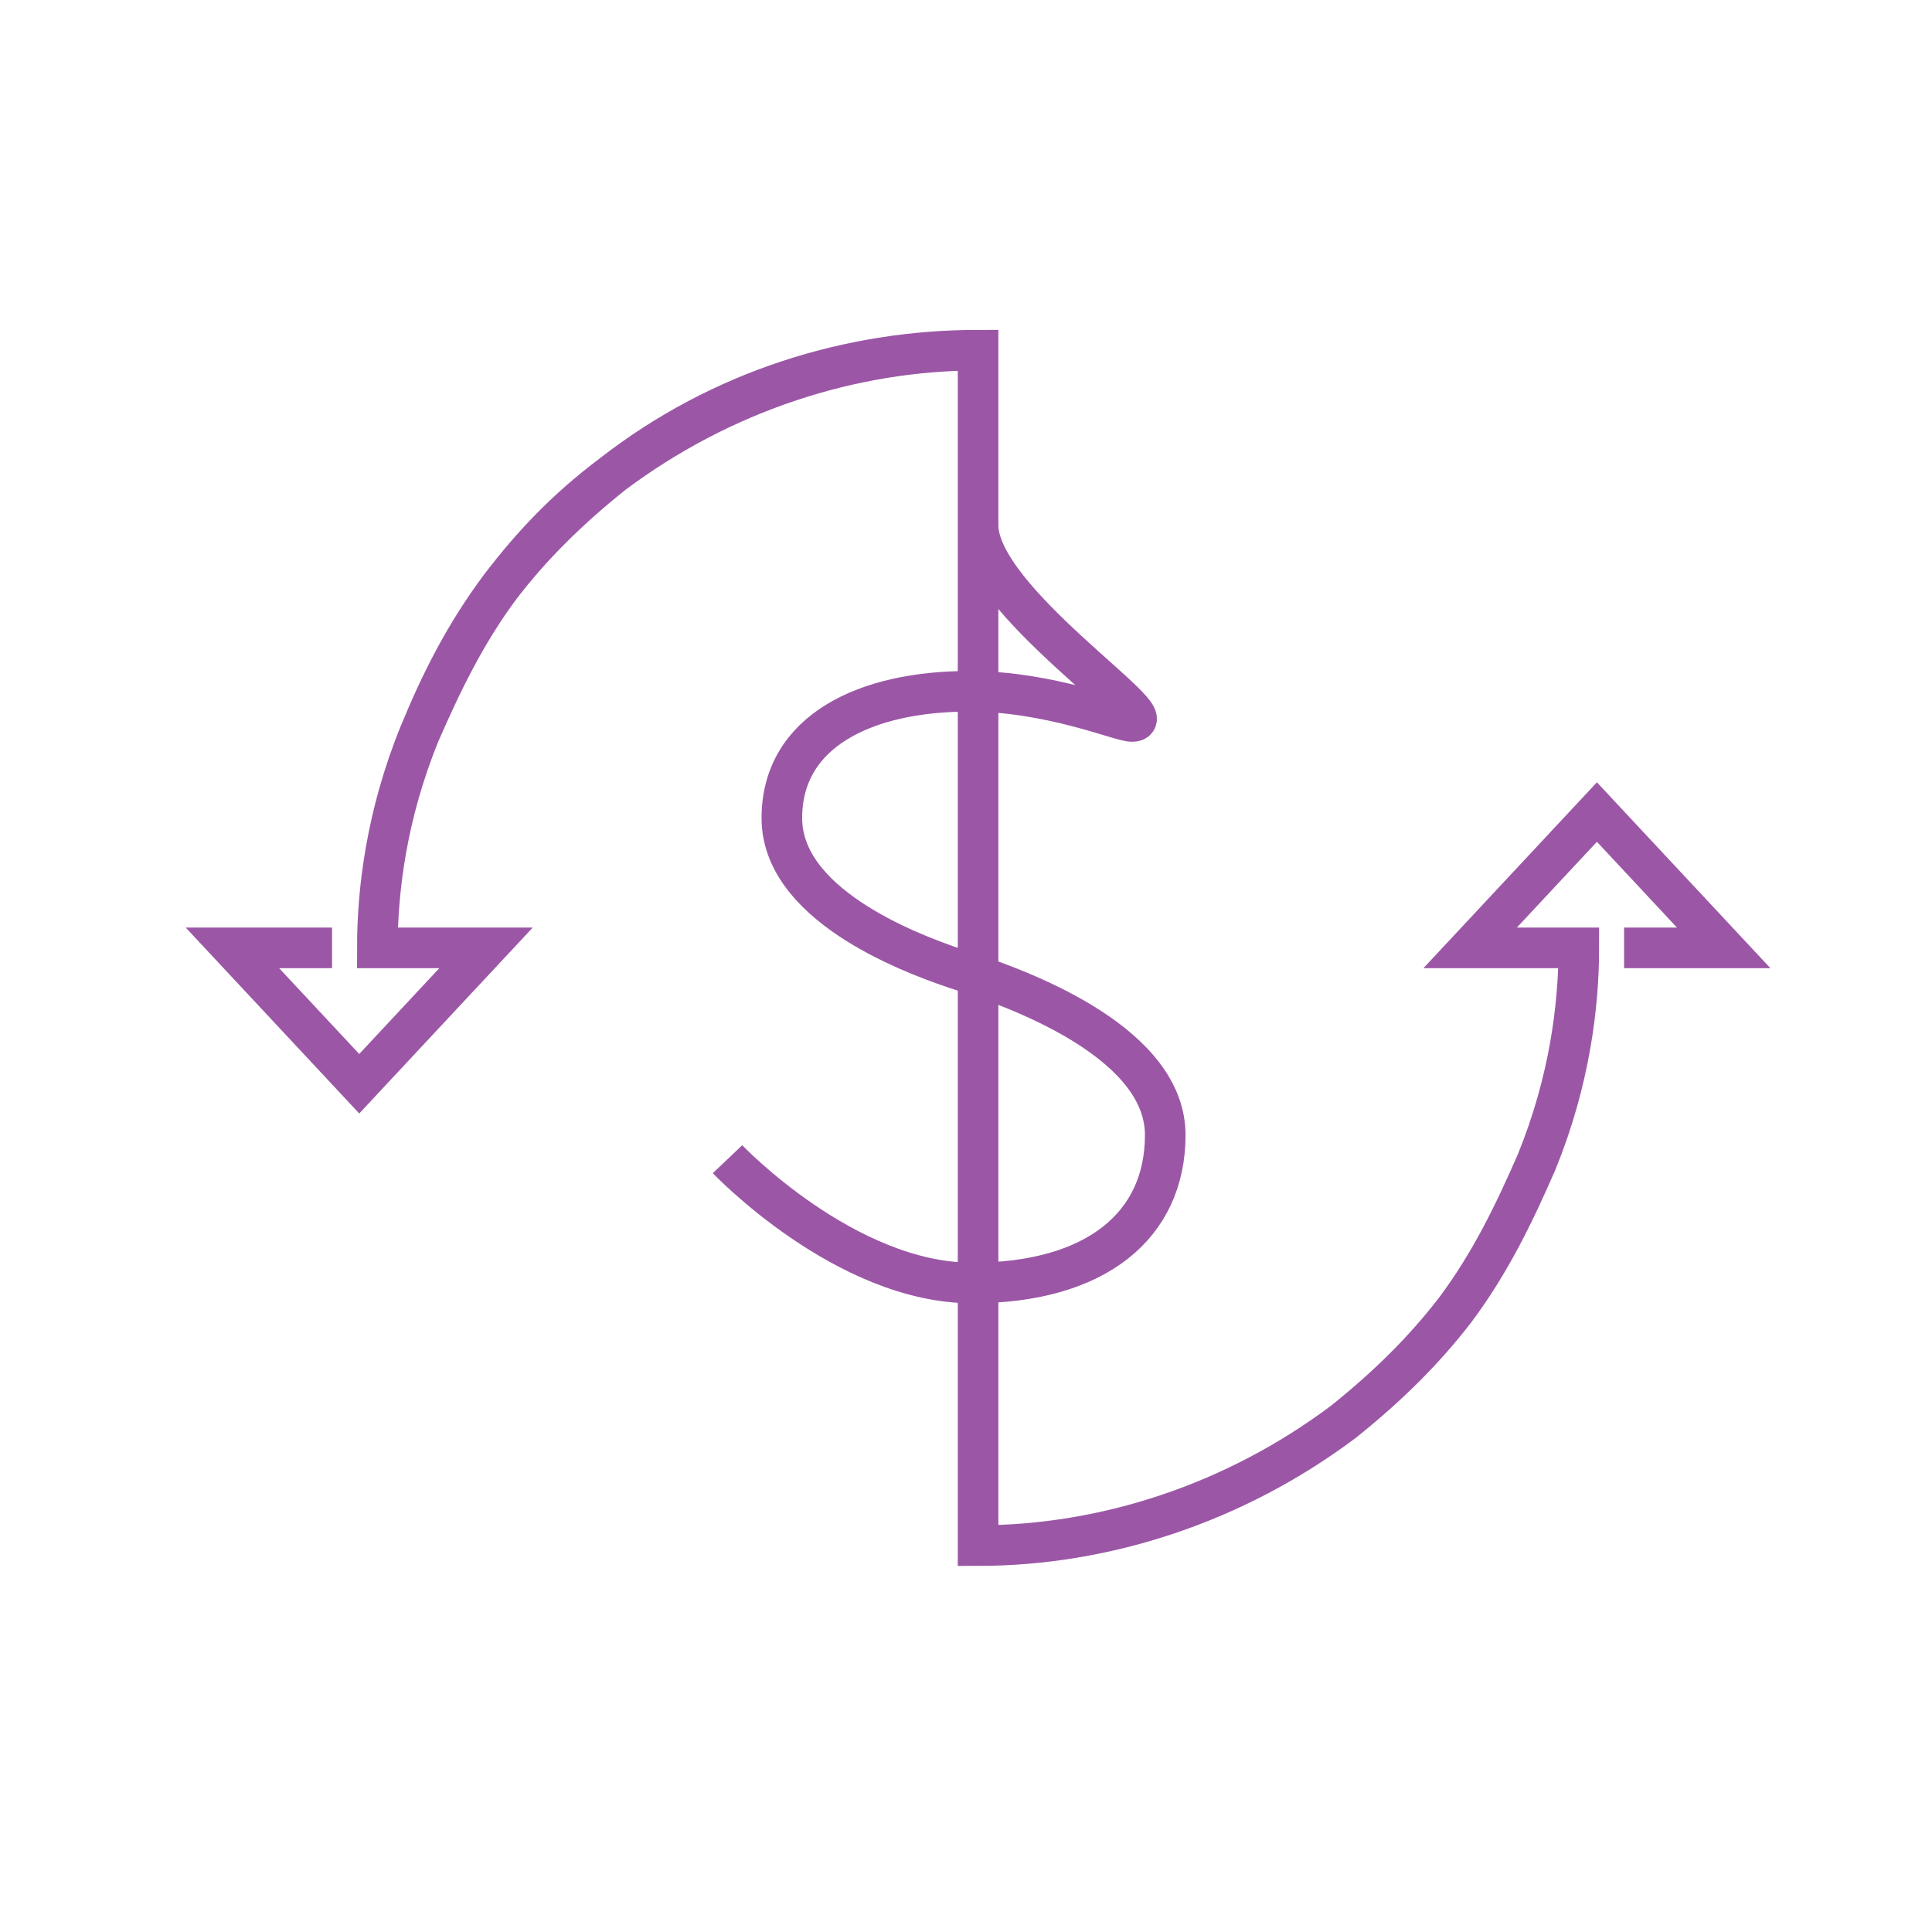<svg width="64" height="64" viewBox="0 0 64 64" fill="none" xmlns="http://www.w3.org/2000/svg">
<path d="M24.1 38.4C24.1 38.4 28 42.5 32.2 42.5C36.3 42.5 38.6 40.6 38.6 37.6C38.6 34.7 34.3 32.9 31.7 32.1C29.9 31.5 25.9 29.9 25.9 27.1C25.9 24.2 28.7 22.9 32.1 22.9C34.8 22.9 37.1 23.9 37.5 23.9C38.7 23.9 32.4 19.9 32.4 17.4C32.4 15.3 32.4 11.6 32.4 11.6C28.2 11.6 23.9 13 20.3 15.7C18.8 16.9 17.6 18.1 16.6 19.4C15.4 21 14.6 22.7 13.9 24.3C12.8 27 12.5 29.5 12.5 31.4H16.1L11.9 35.9L7.7 31.4H11H7.7L11.9 35.9L16.1 31.4H12.5C12.5 29.5 12.8 27 13.9 24.3C14.6 22.6 15.4 21 16.6 19.4C17.6 18.1 18.7 16.9 20.3 15.7C23.9 12.9 28.2 11.6 32.4 11.6C32.4 11.6 32.4 16.8 32.4 17.3C32.4 28.5 32.4 51.2 32.4 51.2C36.6 51.2 40.9 49.8 44.5 47.1C46 45.9 47.2 44.7 48.2 43.4C49.4 41.8 50.2 40.1 50.9 38.5C52 35.8 52.3 33.3 52.3 31.4H48.7L52.9 26.9L57.1 31.4H53.8" stroke="#9B57A6" stroke-width="1.345" stroke-miterlimit="10"/>
</svg>

